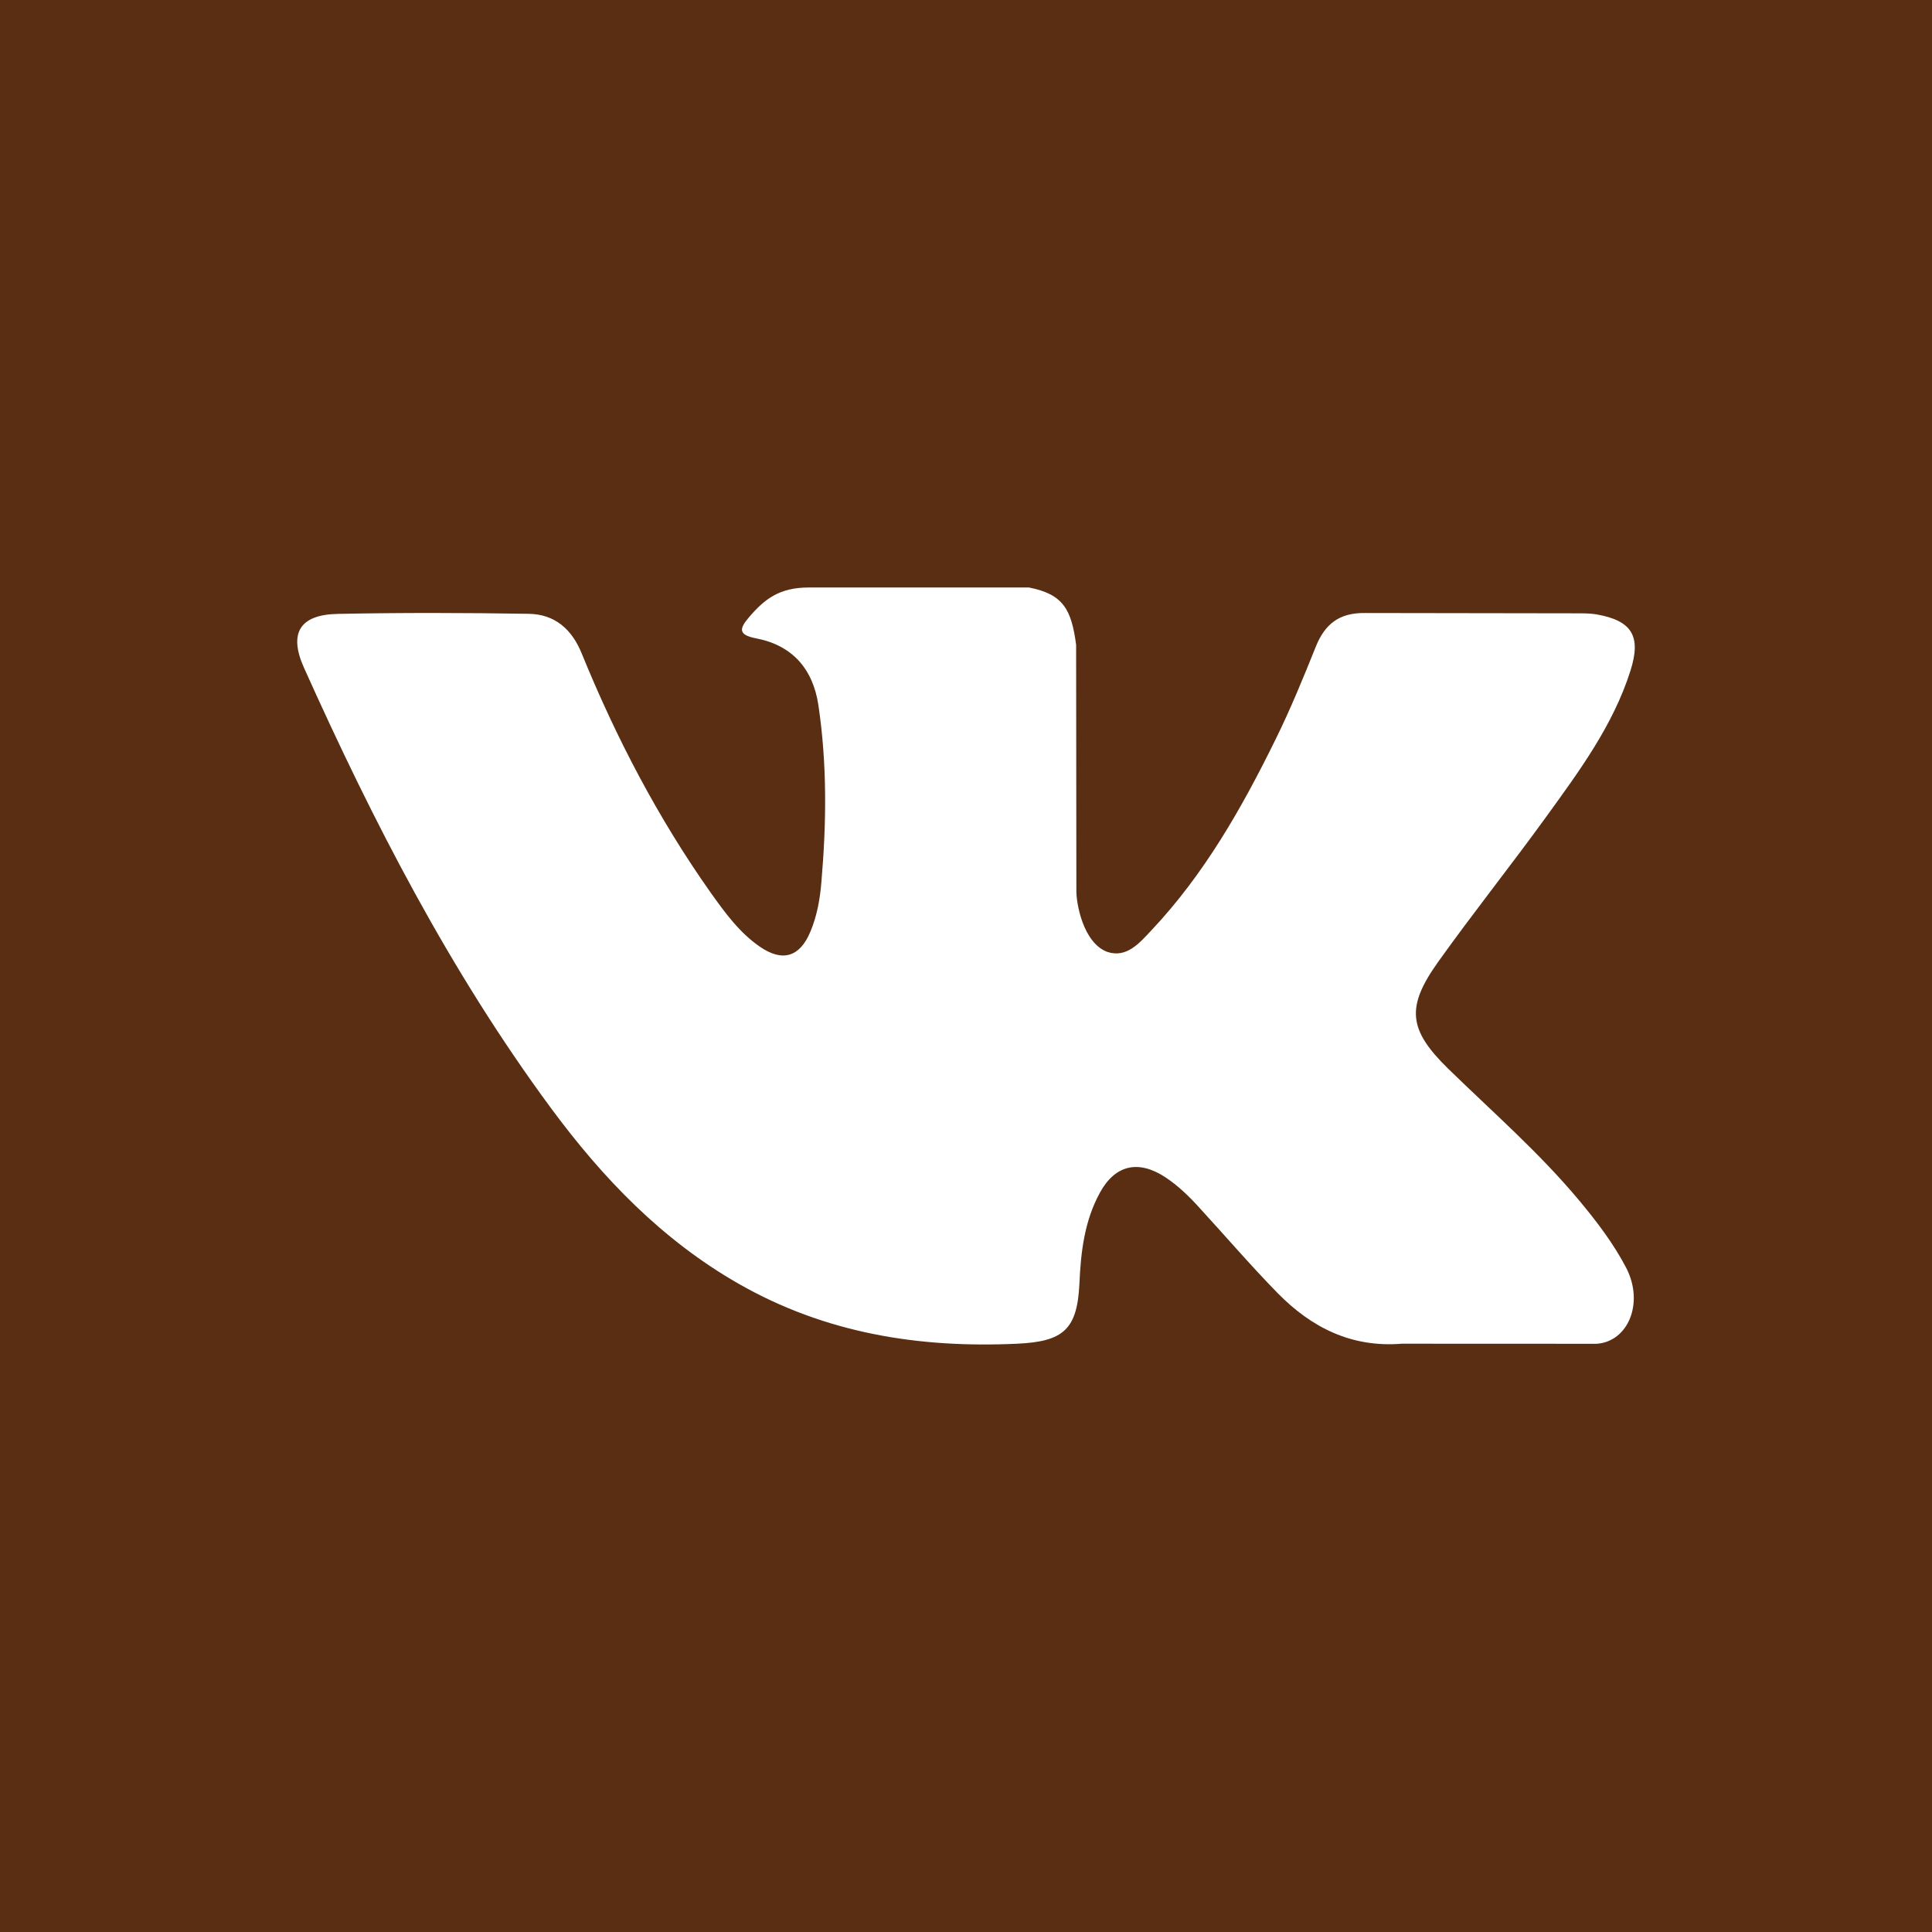 <svg width="24" height="24" viewBox="0 0 24 24" fill="none" xmlns="http://www.w3.org/2000/svg">
<path fill-rule="evenodd" clip-rule="evenodd" d="M0 0V24H24V0H0ZM17.992 13.278C18.543 13.815 19.125 14.322 19.62 14.916C19.838 15.178 20.045 15.449 20.203 15.753C20.426 16.189 20.224 16.667 19.834 16.693L17.415 16.692C16.79 16.743 16.292 16.492 15.872 16.064C15.539 15.724 15.227 15.36 14.904 15.008C14.773 14.863 14.635 14.728 14.47 14.62C14.139 14.406 13.852 14.471 13.664 14.815C13.471 15.166 13.426 15.555 13.409 15.945C13.382 16.516 13.21 16.665 12.638 16.692C11.414 16.749 10.253 16.563 9.175 15.947C8.223 15.403 7.486 14.634 6.844 13.765C5.594 12.071 4.636 10.21 3.777 8.297C3.582 7.865 3.724 7.634 4.199 7.626C4.989 7.61 5.78 7.612 6.569 7.625C6.89 7.63 7.103 7.814 7.226 8.117C7.654 9.167 8.176 10.166 8.832 11.094C9.008 11.34 9.186 11.586 9.439 11.76C9.719 11.953 9.934 11.89 10.066 11.576C10.15 11.377 10.187 11.165 10.204 10.952C10.267 10.222 10.275 9.492 10.167 8.764C10.1 8.309 9.842 8.015 9.389 7.929C9.158 7.885 9.192 7.8 9.304 7.668C9.499 7.44 9.683 7.298 10.047 7.298H12.782C13.213 7.382 13.31 7.577 13.368 8.01L13.371 11.05C13.366 11.217 13.455 11.715 13.756 11.825C13.997 11.905 14.158 11.711 14.303 11.557C14.958 10.862 15.425 10.041 15.843 9.19C16.028 8.816 16.187 8.428 16.343 8.039C16.457 7.752 16.636 7.61 16.96 7.615L19.593 7.619C19.671 7.619 19.75 7.619 19.827 7.631C20.27 7.708 20.392 7.899 20.254 8.332C20.039 9.011 19.618 9.579 19.208 10.146C18.768 10.754 18.299 11.341 17.863 11.952C17.464 12.512 17.495 12.793 17.992 13.278Z" fill="#592E12"/>
</svg>
